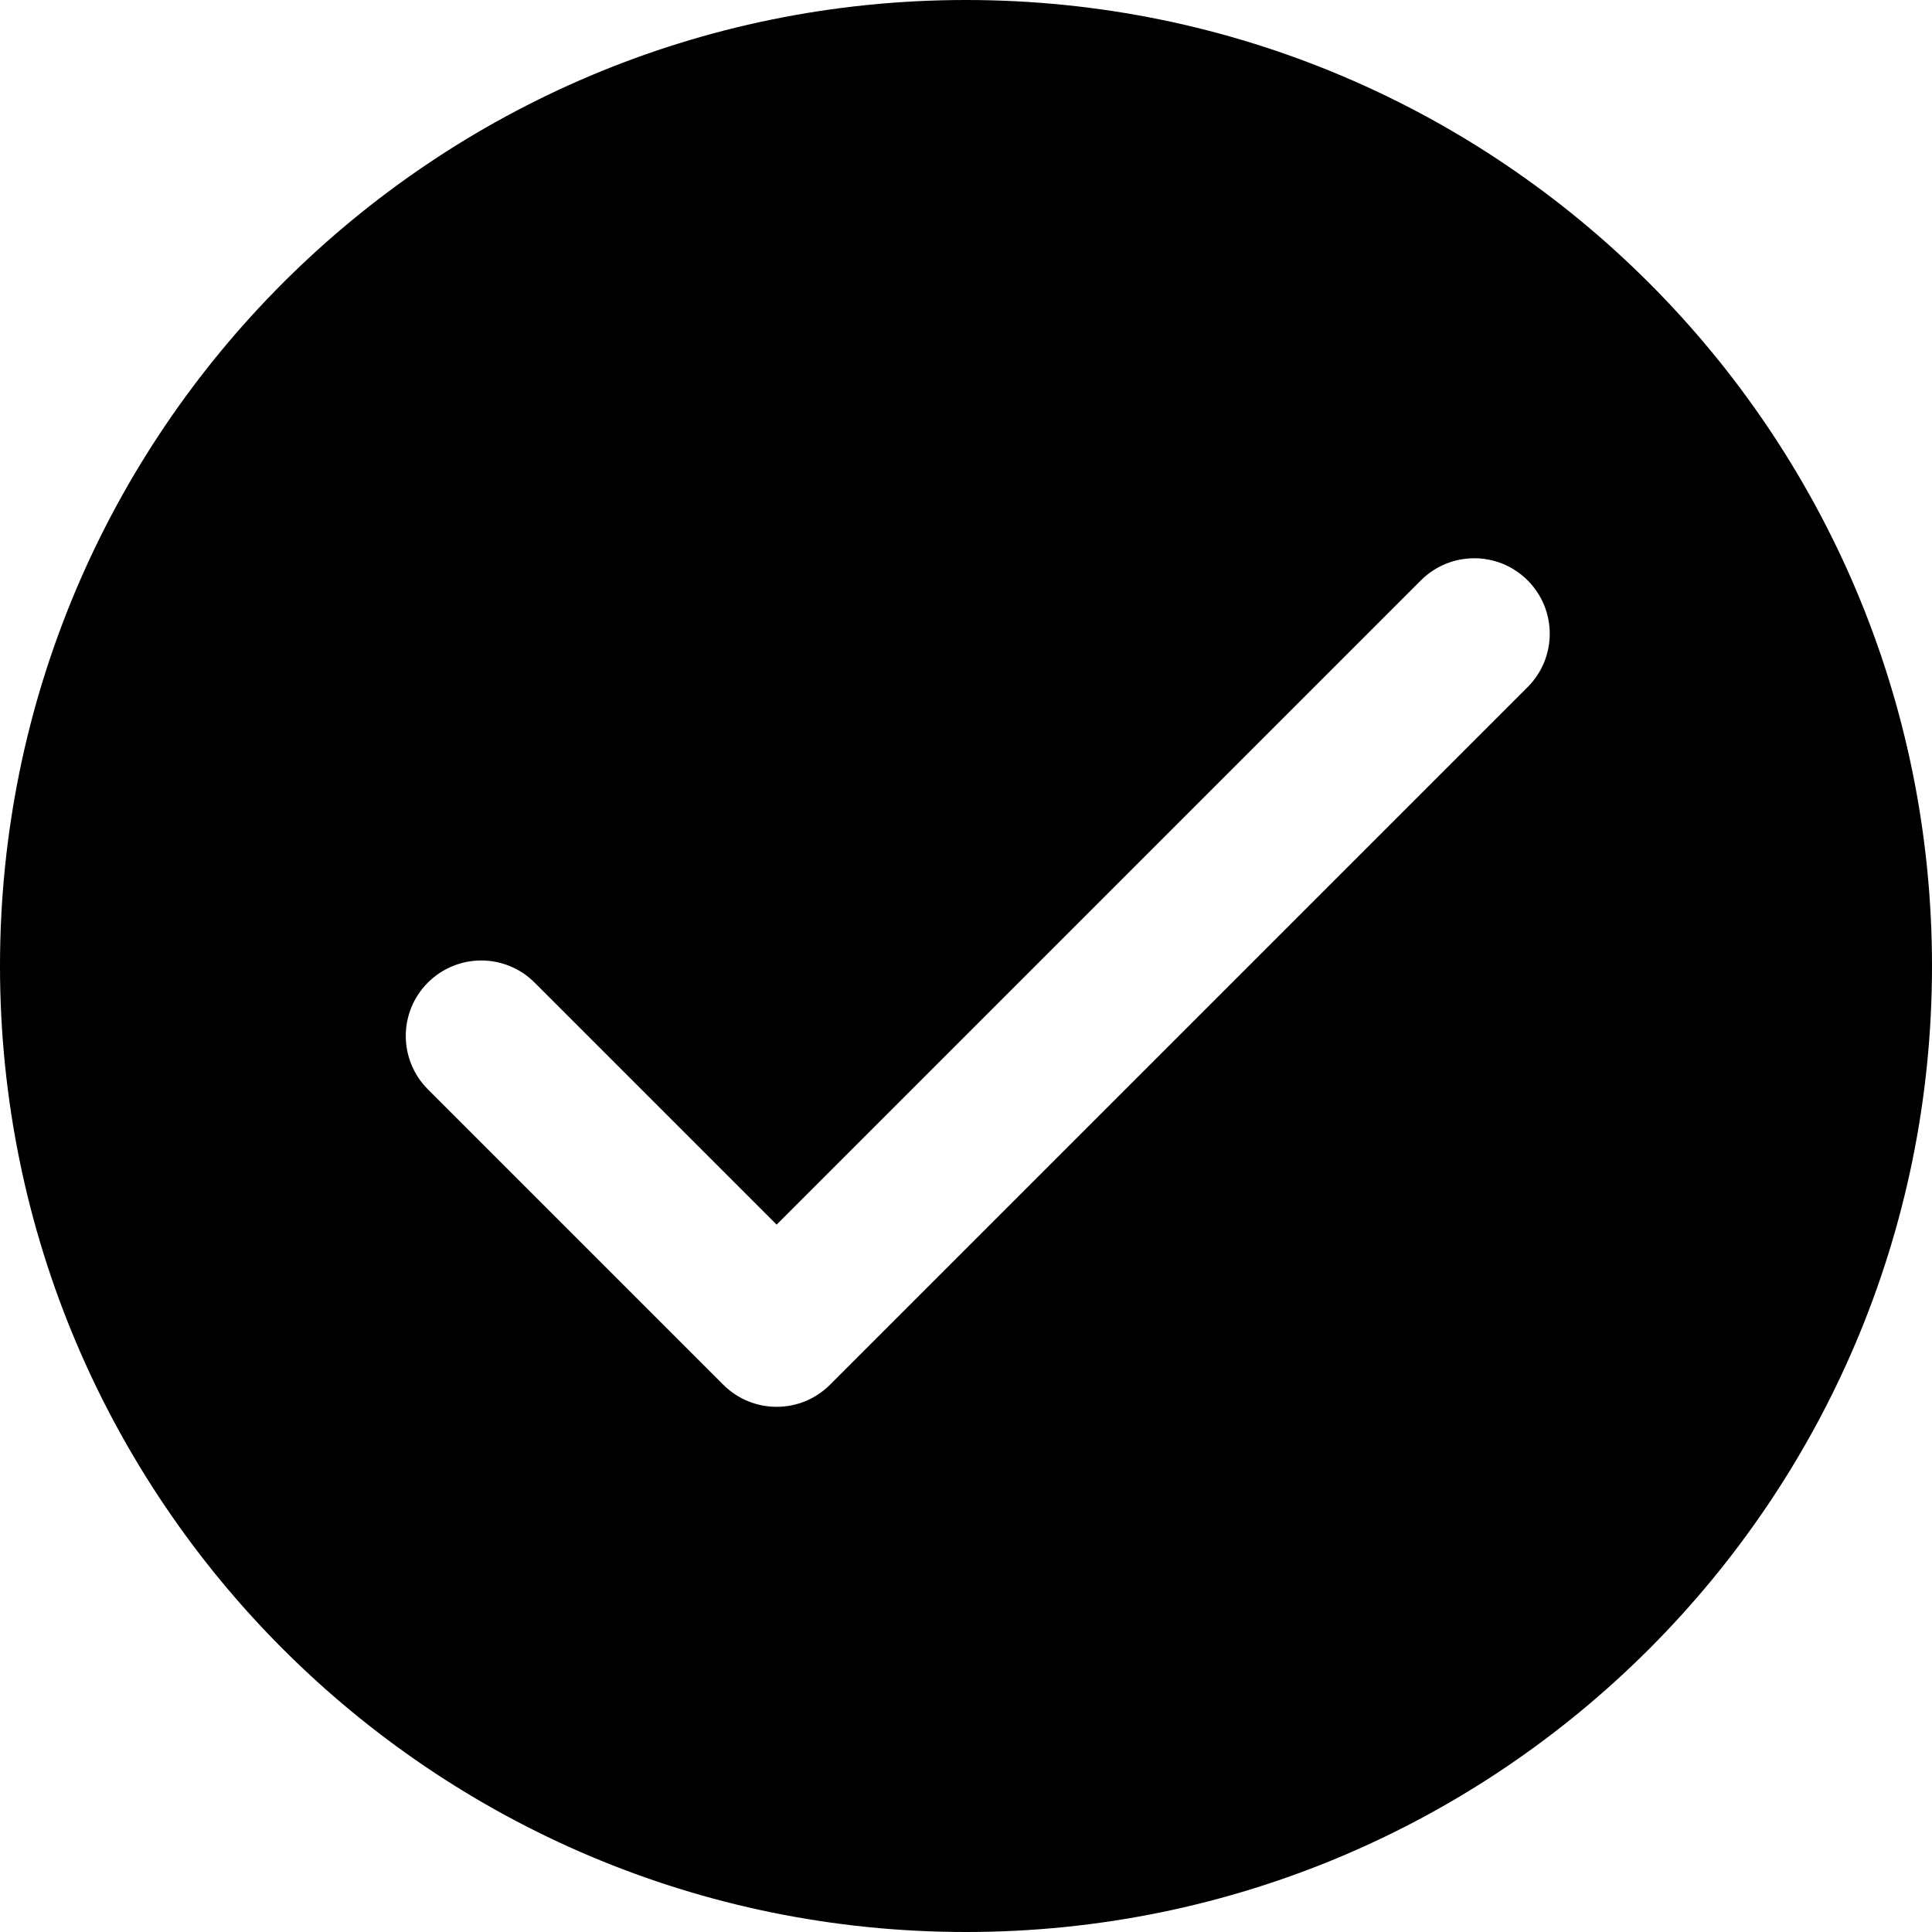 <svg xmlns="http://www.w3.org/2000/svg" xmlns:xlink="http://www.w3.org/1999/xlink" width="512" height="512" x="0" y="0" viewBox="0 0 512 512" style="enable-background:new 0 0 512 512" xml:space="preserve" class=""><g><path d="M256 0C114.615 0 0 114.615 0 256s114.615 256 256 256 256-114.615 256-256S397.385 0 256 0zm148.839 182.087L219.962 366.964c-3.905 3.905-9.024 5.858-14.143 5.858s-10.237-1.953-14.143-5.858l-78.282-78.283c-7.811-7.811-7.812-20.474-.001-28.284s20.476-7.811 28.284 0l64.142 64.141 170.734-170.735c7.811-7.811 20.475-7.811 28.285 0s7.81 20.474.001 28.284z" opacity="1" data-original="#000000"></path></g></svg>